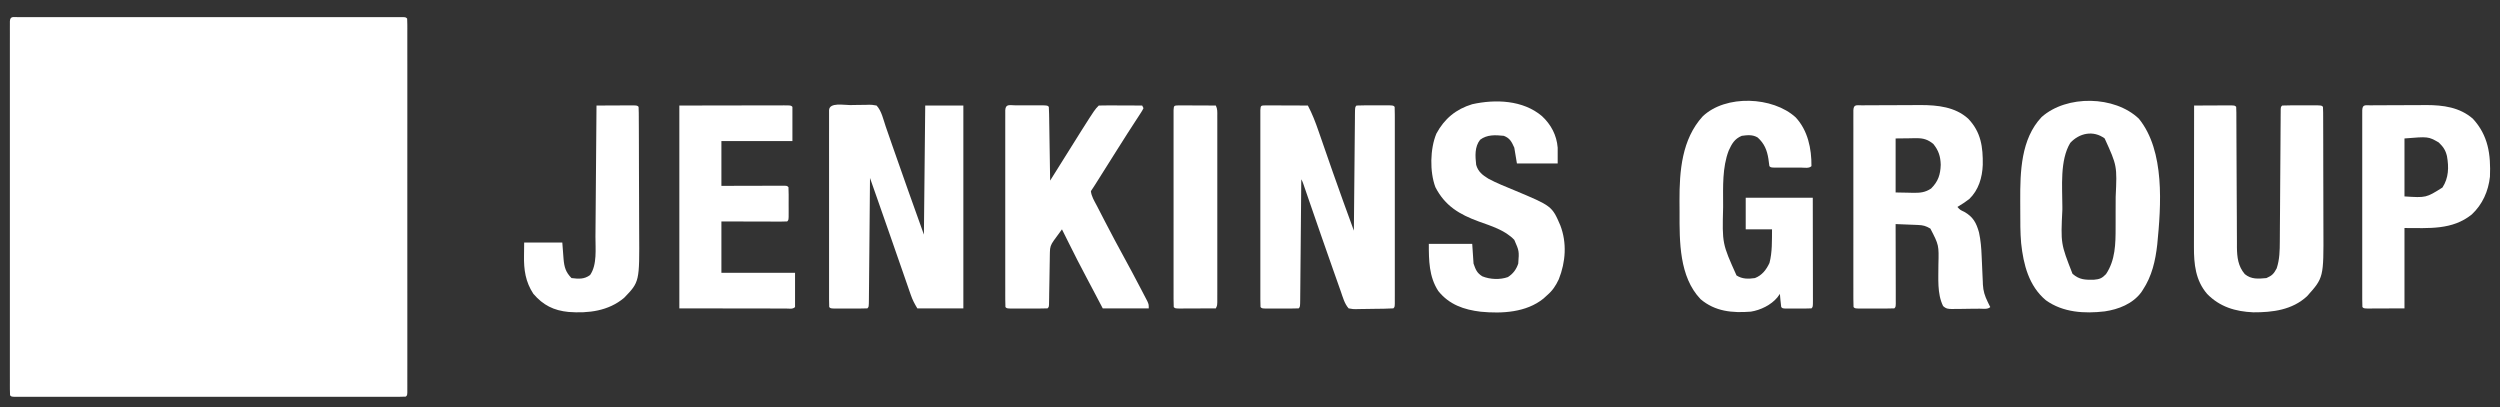 <?xml version="1.0" encoding="UTF-8"?>
<svg xmlns="http://www.w3.org/2000/svg" width="178" height="29" viewBox="0 0 178 29" fill="none">
  <rect x="0" y="0" width="178" height="29" fill="#333333" stroke="none"/>
  <g clip-path="url(#clip0_1056_5588)">
    <path d="M1.259 1.219C1.357 1.219 1.455 1.218 1.556 1.218C1.665 1.218 1.774 1.218 1.886 1.219C2.001 1.219 2.115 1.218 2.234 1.218C2.553 1.218 2.873 1.218 3.193 1.218C3.538 1.219 3.882 1.218 4.226 1.218C4.901 1.218 5.577 1.218 6.252 1.218C6.8 1.218 7.349 1.218 7.897 1.218C7.975 1.218 8.053 1.218 8.133 1.218C8.292 1.218 8.45 1.218 8.608 1.218C10.094 1.218 11.579 1.218 13.065 1.218C14.341 1.219 15.617 1.219 16.894 1.218C18.374 1.218 19.854 1.218 21.334 1.218C21.492 1.218 21.65 1.218 21.807 1.218C21.885 1.218 21.962 1.218 22.043 1.218C22.591 1.218 23.139 1.218 23.687 1.218C24.355 1.218 25.022 1.218 25.69 1.218C26.03 1.218 26.371 1.218 26.712 1.218C27.081 1.218 27.45 1.218 27.819 1.219C27.927 1.218 28.036 1.218 28.149 1.218C28.296 1.218 28.296 1.218 28.445 1.219C28.573 1.219 28.573 1.219 28.704 1.219C28.895 1.231 28.895 1.231 28.989 1.324C28.998 1.467 29.001 1.611 29.001 1.754C29.001 1.895 29.001 1.895 29.002 2.038C29.001 2.194 29.001 2.194 29.001 2.353C29.001 2.463 29.001 2.572 29.001 2.685C29.002 2.991 29.002 3.296 29.001 3.601C29.001 3.93 29.001 4.259 29.002 4.588C29.002 5.233 29.002 5.877 29.002 6.522C29.002 7.046 29.002 7.57 29.002 8.093C29.002 8.168 29.002 8.242 29.002 8.319C29.002 8.47 29.002 8.621 29.002 8.772C29.002 10.191 29.002 11.61 29.001 13.028C29.001 14.247 29.001 15.466 29.001 16.684C29.002 18.098 29.002 19.511 29.002 20.925C29.002 21.075 29.002 21.226 29.002 21.376C29.002 21.451 29.002 21.525 29.002 21.601C29.001 22.124 29.002 22.648 29.002 23.171C29.002 23.809 29.002 24.446 29.002 25.084C29.001 25.409 29.001 25.735 29.002 26.06C29.002 26.412 29.001 26.764 29.001 27.116C29.001 27.221 29.001 27.325 29.002 27.432C29.001 27.525 29.001 27.619 29.001 27.715C29.001 27.797 29.001 27.878 29.001 27.962C28.989 28.145 28.989 28.145 28.895 28.239C28.746 28.248 28.596 28.251 28.445 28.251C28.299 28.251 28.299 28.251 28.149 28.252C28.04 28.252 27.931 28.251 27.819 28.251C27.646 28.251 27.646 28.251 27.471 28.252C27.151 28.252 26.831 28.252 26.511 28.251C26.167 28.251 25.823 28.252 25.478 28.252C24.803 28.252 24.128 28.252 23.453 28.252C22.904 28.252 22.356 28.252 21.807 28.252C21.691 28.252 21.691 28.252 21.571 28.252C21.413 28.252 21.255 28.252 21.096 28.252C19.611 28.252 18.125 28.252 16.64 28.251C15.363 28.251 14.087 28.251 12.811 28.251C11.331 28.252 9.85 28.252 8.37 28.252C8.213 28.252 8.055 28.252 7.897 28.252C7.82 28.252 7.742 28.252 7.662 28.252C7.114 28.252 6.566 28.252 6.018 28.252C5.35 28.252 4.683 28.252 4.015 28.252C3.674 28.251 3.333 28.251 2.992 28.252C2.624 28.252 2.255 28.252 1.886 28.251C1.723 28.251 1.723 28.251 1.556 28.252C1.458 28.252 1.36 28.251 1.259 28.251C1.131 28.251 1.131 28.251 1.001 28.251C0.809 28.239 0.809 28.239 0.716 28.145C0.706 28.002 0.704 27.859 0.704 27.715C0.704 27.622 0.703 27.528 0.703 27.432C0.703 27.328 0.703 27.224 0.704 27.116C0.704 27.007 0.703 26.897 0.703 26.785C0.703 26.479 0.703 26.174 0.703 25.868C0.704 25.54 0.703 25.211 0.703 24.882C0.703 24.237 0.703 23.592 0.703 22.948C0.703 22.424 0.703 21.9 0.703 21.376C0.703 21.302 0.703 21.228 0.703 21.151C0.703 21 0.703 20.849 0.703 20.698C0.703 19.279 0.703 17.86 0.703 16.442C0.704 15.223 0.704 14.004 0.703 12.786C0.703 11.372 0.703 9.959 0.703 8.545C0.703 8.395 0.703 8.244 0.703 8.093C0.703 8.019 0.703 7.945 0.703 7.869C0.703 7.345 0.703 6.822 0.703 6.299C0.703 5.661 0.703 5.024 0.703 4.386C0.703 4.061 0.703 3.735 0.703 3.41C0.703 3.057 0.703 2.705 0.704 2.353C0.703 2.249 0.703 2.145 0.703 2.038C0.703 1.944 0.704 1.851 0.704 1.754C0.704 1.673 0.704 1.592 0.704 1.508C0.727 1.144 0.947 1.219 1.259 1.219Z" fill="white"></path>
    <path d="M90.154 7.503C90.292 7.503 90.431 7.504 90.569 7.505C90.641 7.505 90.714 7.505 90.789 7.505C91.022 7.506 91.254 7.507 91.487 7.508C91.644 7.508 91.802 7.509 91.959 7.509C92.346 7.51 92.733 7.512 93.12 7.514C93.433 8.105 93.663 8.704 93.88 9.336C93.916 9.44 93.953 9.544 93.99 9.651C94.106 9.984 94.221 10.317 94.337 10.65C94.487 11.081 94.637 11.513 94.787 11.944C94.825 12.053 94.863 12.161 94.902 12.273C95.387 13.661 95.892 15.042 96.396 16.423C96.397 16.313 96.398 16.202 96.399 16.089C96.408 15.052 96.418 14.016 96.428 12.98C96.433 12.447 96.438 11.914 96.443 11.381C96.447 10.867 96.452 10.353 96.457 9.84C96.459 9.643 96.461 9.447 96.463 9.25C96.465 8.976 96.468 8.702 96.471 8.427C96.471 8.345 96.472 8.263 96.472 8.179C96.479 7.618 96.479 7.618 96.584 7.514C96.776 7.504 96.97 7.502 97.163 7.501C97.28 7.501 97.398 7.501 97.519 7.501C97.581 7.501 97.642 7.501 97.705 7.502C97.893 7.502 98.081 7.502 98.269 7.501C98.446 7.501 98.446 7.501 98.626 7.501C98.734 7.501 98.843 7.502 98.955 7.502C99.205 7.514 99.205 7.514 99.299 7.608C99.308 7.791 99.31 7.975 99.31 8.159C99.311 8.339 99.311 8.339 99.311 8.523C99.311 8.657 99.311 8.791 99.311 8.925C99.311 9.066 99.311 9.206 99.311 9.346C99.312 9.728 99.311 10.11 99.311 10.492C99.311 10.891 99.311 11.29 99.311 11.689C99.311 12.359 99.311 13.03 99.311 13.7C99.31 14.476 99.31 15.252 99.311 16.027C99.311 16.692 99.311 17.357 99.311 18.022C99.311 18.42 99.311 18.817 99.311 19.215C99.312 19.589 99.311 19.963 99.311 20.337C99.311 20.474 99.311 20.612 99.311 20.749C99.311 20.936 99.311 21.123 99.31 21.31C99.31 21.468 99.31 21.468 99.31 21.628C99.299 21.862 99.299 21.862 99.205 21.956C98.755 21.983 98.304 21.985 97.853 21.989C97.701 21.99 97.55 21.993 97.398 21.996C97.179 22.002 96.961 22.004 96.742 22.005C96.674 22.007 96.606 22.009 96.537 22.011C96.344 22.011 96.344 22.011 96.022 21.956C95.725 21.619 95.61 21.162 95.462 20.741C95.436 20.667 95.409 20.592 95.382 20.516C95.294 20.269 95.207 20.022 95.121 19.776C95.059 19.603 94.998 19.43 94.937 19.257C94.366 17.642 93.806 16.023 93.248 14.404C93.215 14.308 93.182 14.213 93.148 14.114C93.086 13.934 93.024 13.754 92.963 13.574C92.921 13.455 92.921 13.455 92.879 13.334C92.856 13.264 92.832 13.195 92.807 13.123C92.747 12.947 92.747 12.947 92.651 12.765C92.65 12.879 92.65 12.993 92.648 13.11C92.639 14.18 92.63 15.249 92.62 16.319C92.615 16.869 92.609 17.419 92.605 17.968C92.6 18.499 92.596 19.029 92.59 19.559C92.588 19.762 92.587 19.965 92.585 20.168C92.583 20.451 92.58 20.733 92.577 21.016C92.576 21.101 92.576 21.186 92.575 21.273C92.569 21.851 92.569 21.851 92.464 21.956C92.271 21.965 92.078 21.968 91.885 21.968C91.767 21.968 91.65 21.969 91.529 21.969C91.467 21.968 91.406 21.968 91.342 21.968C91.154 21.968 90.966 21.968 90.778 21.969C90.661 21.969 90.543 21.968 90.422 21.968C90.313 21.968 90.205 21.968 90.093 21.968C89.843 21.956 89.843 21.956 89.749 21.862C89.74 21.678 89.737 21.494 89.737 21.31C89.737 21.19 89.737 21.07 89.737 20.947C89.737 20.813 89.737 20.679 89.737 20.544C89.737 20.404 89.737 20.264 89.737 20.123C89.736 19.741 89.736 19.359 89.737 18.977C89.737 18.578 89.737 18.179 89.737 17.78C89.736 17.11 89.737 16.44 89.737 15.77C89.737 14.994 89.737 14.218 89.737 13.442C89.736 12.777 89.736 12.113 89.737 11.447C89.737 11.05 89.737 10.652 89.737 10.255C89.736 9.881 89.736 9.507 89.737 9.133C89.737 8.996 89.737 8.858 89.737 8.72C89.737 8.533 89.737 8.346 89.737 8.159C89.737 8.054 89.737 7.95 89.737 7.841C89.755 7.483 89.786 7.516 90.154 7.503Z" fill="white"></path>
    <path d="M60.526 7.481C60.683 7.479 60.839 7.477 60.995 7.473C61.221 7.468 61.446 7.466 61.671 7.465C61.741 7.463 61.81 7.46 61.883 7.458C62.08 7.459 62.08 7.459 62.412 7.514C62.767 7.891 62.896 8.522 63.063 9.008C63.099 9.111 63.135 9.214 63.172 9.32C63.288 9.652 63.403 9.984 63.517 10.316C64.259 12.45 65.019 14.577 65.782 16.704C65.813 13.671 65.844 10.639 65.876 7.514C66.772 7.514 67.667 7.514 68.591 7.514C68.591 12.28 68.591 17.046 68.591 21.956C67.509 21.956 66.428 21.956 65.314 21.956C65.109 21.614 64.975 21.363 64.849 20.998C64.815 20.902 64.781 20.807 64.747 20.708C64.711 20.604 64.675 20.501 64.639 20.394C64.6 20.284 64.562 20.174 64.523 20.061C64.42 19.767 64.318 19.473 64.217 19.179C64.118 18.894 64.019 18.609 63.919 18.324C63.778 17.917 63.636 17.511 63.495 17.104C63.162 16.144 62.826 15.186 62.49 14.228C62.462 14.15 62.435 14.072 62.407 13.991C62.252 13.551 62.098 13.111 61.943 12.672C61.943 12.787 61.941 12.902 61.941 13.02C61.931 14.101 61.922 15.181 61.912 16.262C61.907 16.817 61.901 17.373 61.897 17.928C61.892 18.464 61.888 19 61.882 19.536C61.88 19.74 61.879 19.945 61.877 20.15C61.875 20.436 61.872 20.722 61.869 21.008C61.868 21.093 61.868 21.179 61.867 21.267C61.861 21.851 61.861 21.851 61.756 21.956C61.563 21.965 61.37 21.968 61.177 21.968C61.059 21.968 60.942 21.969 60.821 21.969C60.759 21.968 60.698 21.968 60.634 21.968C60.446 21.968 60.258 21.968 60.07 21.969C59.953 21.969 59.835 21.968 59.714 21.968C59.605 21.968 59.497 21.968 59.385 21.968C59.135 21.956 59.135 21.956 59.041 21.862C59.032 21.678 59.029 21.494 59.029 21.31C59.029 21.19 59.029 21.07 59.029 20.947C59.029 20.813 59.029 20.679 59.029 20.544C59.029 20.404 59.029 20.264 59.029 20.124C59.028 19.741 59.028 19.359 59.029 18.977C59.029 18.578 59.029 18.179 59.029 17.78C59.028 17.11 59.029 16.44 59.029 15.77C59.029 14.994 59.029 14.218 59.029 13.442C59.028 12.777 59.028 12.113 59.029 11.447C59.029 11.05 59.029 10.652 59.028 10.255C59.028 9.881 59.028 9.507 59.029 9.133C59.029 8.996 59.029 8.858 59.029 8.72C59.029 8.533 59.029 8.346 59.029 8.159C59.029 8.054 59.029 7.95 59.029 7.841C59.058 7.275 60.077 7.484 60.526 7.481Z" fill="white"></path>
    <path d="M132.58 7.499C132.69 7.498 132.8 7.497 132.913 7.496C133.094 7.495 133.094 7.495 133.278 7.495C133.463 7.494 133.463 7.494 133.652 7.493C133.915 7.492 134.178 7.492 134.44 7.491C134.774 7.491 135.107 7.489 135.44 7.486C135.698 7.484 135.957 7.484 136.215 7.483C136.397 7.483 136.578 7.481 136.76 7.48C137.966 7.483 139.208 7.611 140.134 8.449C141.052 9.406 141.192 10.473 141.173 11.741C141.138 12.647 140.876 13.531 140.21 14.172C139.94 14.379 139.661 14.562 139.368 14.735C139.557 14.943 139.557 14.943 139.865 15.087C140.49 15.443 140.718 15.876 140.905 16.549C141.027 17.107 141.071 17.664 141.093 18.234C141.1 18.383 141.107 18.532 141.114 18.68C141.125 18.912 141.135 19.143 141.144 19.375C141.153 19.6 141.164 19.826 141.175 20.051C141.178 20.119 141.18 20.188 141.182 20.258C141.207 20.727 141.315 21.065 141.521 21.487C141.558 21.562 141.595 21.638 141.632 21.716C141.67 21.788 141.67 21.788 141.708 21.862C141.527 22.044 141.187 21.976 140.94 21.978C140.872 21.979 140.804 21.98 140.734 21.981C140.591 21.982 140.447 21.983 140.303 21.984C140.083 21.985 139.864 21.989 139.644 21.994C139.504 21.994 139.365 21.995 139.225 21.996C139.159 21.997 139.094 21.999 139.026 22.001C138.73 22 138.569 21.996 138.348 21.79C137.911 20.905 138.022 19.801 138.015 18.836C138.051 17.45 138.051 17.45 137.443 16.276C137.119 16.085 136.934 16.033 136.559 16.018C136.466 16.014 136.374 16.01 136.279 16.006C136.182 16.003 136.085 15.999 135.986 15.995C135.888 15.991 135.791 15.987 135.691 15.983C135.45 15.973 135.209 15.963 134.968 15.954C134.968 16.028 134.968 16.102 134.968 16.178C134.97 16.872 134.972 17.566 134.973 18.26C134.973 18.617 134.974 18.974 134.975 19.331C134.976 19.675 134.976 20.019 134.977 20.363C134.977 20.495 134.977 20.627 134.978 20.758C134.978 20.942 134.978 21.125 134.978 21.309C134.979 21.414 134.979 21.519 134.979 21.627C134.968 21.862 134.968 21.862 134.874 21.956C134.668 21.965 134.461 21.968 134.254 21.968C134.192 21.968 134.13 21.969 134.066 21.969C133.935 21.969 133.803 21.969 133.672 21.968C133.471 21.968 133.269 21.968 133.068 21.969C132.94 21.969 132.813 21.969 132.686 21.968C132.569 21.968 132.453 21.968 132.332 21.968C132.065 21.956 132.065 21.956 131.972 21.862C131.963 21.678 131.96 21.494 131.96 21.31C131.96 21.19 131.959 21.07 131.959 20.947C131.959 20.813 131.96 20.679 131.96 20.544C131.96 20.404 131.959 20.264 131.959 20.124C131.959 19.741 131.959 19.359 131.959 18.977C131.96 18.578 131.959 18.179 131.959 17.78C131.959 17.11 131.959 16.44 131.96 15.77C131.96 14.994 131.96 14.218 131.959 13.442C131.959 12.777 131.959 12.113 131.959 11.448C131.959 11.05 131.959 10.652 131.959 10.255C131.959 9.881 131.959 9.507 131.96 9.133C131.96 8.996 131.96 8.858 131.959 8.72C131.959 8.533 131.96 8.346 131.96 8.159C131.96 8.055 131.96 7.95 131.96 7.842C131.982 7.411 132.2 7.501 132.58 7.499ZM134.968 9.858C134.968 11.127 134.968 12.396 134.968 13.703C135.437 13.712 135.437 13.712 135.916 13.721C136.013 13.723 136.111 13.726 136.211 13.729C136.711 13.733 137.066 13.708 137.495 13.422C138 12.917 138.154 12.441 138.18 11.74C138.166 11.142 138.028 10.707 137.648 10.245C137.268 9.937 136.944 9.834 136.458 9.84C136.379 9.84 136.301 9.841 136.22 9.841C136.072 9.844 136.072 9.844 135.921 9.847C135.449 9.852 135.449 9.852 134.968 9.858Z" fill="white"></path>
    <path d="M72.321 7.501C72.385 7.501 72.449 7.501 72.515 7.501C72.651 7.501 72.786 7.501 72.922 7.502C73.13 7.502 73.339 7.502 73.547 7.501C73.679 7.501 73.81 7.501 73.942 7.501C74.062 7.501 74.183 7.502 74.307 7.502C74.582 7.514 74.582 7.514 74.676 7.608C74.688 7.772 74.693 7.936 74.695 8.1C74.698 8.258 74.698 8.258 74.701 8.419C74.703 8.533 74.704 8.648 74.706 8.766C74.708 8.882 74.71 8.998 74.712 9.118C74.717 9.428 74.721 9.738 74.726 10.049C74.731 10.365 74.736 10.681 74.741 10.997C74.751 11.618 74.761 12.239 74.77 12.859C74.81 12.794 74.85 12.73 74.892 12.663C75.55 11.605 76.21 10.548 76.876 9.495C76.928 9.413 76.979 9.332 77.032 9.247C77.955 7.793 77.955 7.793 78.234 7.514C78.463 7.505 78.689 7.503 78.919 7.505C79.021 7.505 79.021 7.505 79.126 7.505C79.346 7.506 79.565 7.507 79.784 7.508C79.933 7.508 80.081 7.509 80.23 7.509C80.594 7.51 80.959 7.512 81.323 7.514C81.37 7.607 81.37 7.607 81.417 7.701C81.325 7.884 81.325 7.884 81.179 8.108C81.125 8.192 81.071 8.275 81.016 8.361C80.957 8.451 80.898 8.541 80.838 8.633C80.716 8.822 80.593 9.011 80.471 9.2C80.41 9.295 80.348 9.391 80.284 9.488C80.031 9.881 79.781 10.277 79.533 10.673C79.442 10.817 79.351 10.961 79.261 11.105C79.168 11.252 79.075 11.399 78.983 11.546C78.776 11.875 78.569 12.203 78.362 12.531C78.291 12.645 78.291 12.645 78.218 12.761C78.174 12.831 78.129 12.901 78.084 12.973C78.045 13.035 78.006 13.097 77.966 13.161C77.87 13.312 77.771 13.461 77.672 13.61C77.706 13.977 77.915 14.303 78.083 14.626C78.115 14.688 78.148 14.751 78.181 14.815C78.286 15.019 78.391 15.223 78.497 15.427C78.57 15.568 78.643 15.71 78.716 15.851C79.156 16.701 79.606 17.545 80.067 18.384C80.424 19.035 80.773 19.689 81.116 20.347C81.176 20.462 81.236 20.576 81.296 20.689C81.379 20.848 81.462 21.007 81.544 21.166C81.592 21.257 81.64 21.349 81.689 21.443C81.791 21.675 81.791 21.675 81.791 21.956C80.71 21.956 79.629 21.956 78.515 21.956C78.099 21.165 78.099 21.165 77.96 20.899C77.759 20.517 77.558 20.135 77.355 19.753C76.915 18.927 76.489 18.096 76.074 17.256C75.921 16.947 75.767 16.638 75.612 16.329C75.489 16.497 75.366 16.665 75.244 16.833C75.175 16.927 75.107 17.02 75.036 17.117C74.813 17.431 74.758 17.585 74.752 17.964C74.75 18.093 74.75 18.093 74.747 18.225C74.746 18.318 74.745 18.411 74.743 18.507C74.742 18.602 74.74 18.698 74.738 18.796C74.731 19.204 74.724 19.613 74.718 20.022C74.713 20.32 74.708 20.618 74.702 20.916C74.701 21.009 74.7 21.102 74.699 21.199C74.696 21.327 74.696 21.327 74.694 21.459C74.692 21.572 74.692 21.572 74.69 21.688C74.676 21.862 74.676 21.862 74.582 21.956C74.369 21.965 74.155 21.968 73.942 21.968C73.846 21.968 73.846 21.968 73.748 21.969C73.612 21.969 73.476 21.968 73.341 21.968C73.132 21.968 72.924 21.968 72.716 21.969C72.584 21.969 72.453 21.968 72.321 21.968C72.2 21.968 72.08 21.968 71.956 21.968C71.68 21.956 71.68 21.956 71.587 21.862C71.577 21.678 71.575 21.494 71.575 21.31C71.575 21.19 71.574 21.07 71.574 20.947C71.574 20.813 71.574 20.679 71.575 20.544C71.574 20.404 71.574 20.264 71.574 20.123C71.574 19.741 71.574 19.359 71.574 18.977C71.574 18.578 71.574 18.179 71.574 17.78C71.574 17.11 71.574 16.44 71.574 15.77C71.575 14.994 71.575 14.218 71.574 13.442C71.574 12.777 71.574 12.113 71.574 11.447C71.574 11.05 71.574 10.652 71.574 10.255C71.574 9.881 71.574 9.507 71.574 9.133C71.574 8.996 71.574 8.858 71.574 8.72C71.574 8.533 71.574 8.346 71.575 8.159C71.575 8.054 71.575 7.95 71.575 7.841C71.599 7.371 71.918 7.502 72.321 7.501Z" fill="white"></path>
    <path d="M152.288 8.452C154.158 10.755 153.868 14.644 153.597 17.403C153.465 18.568 153.223 19.65 152.568 20.643C152.532 20.698 152.496 20.754 152.458 20.811C151.844 21.636 150.839 22.026 149.853 22.171C148.405 22.339 146.89 22.254 145.67 21.381C144.45 20.362 144.067 18.834 143.905 17.31C143.839 16.552 143.844 15.792 143.844 15.031C143.844 14.773 143.842 14.514 143.841 14.255C143.834 12.233 143.888 9.892 145.363 8.334C147.151 6.745 150.565 6.806 152.288 8.452ZM147.402 10.175C146.654 11.411 146.838 13.302 146.84 14.694C146.84 14.773 146.84 14.852 146.84 14.933C146.723 17.345 146.723 17.345 147.562 19.493C148.057 19.924 148.449 19.926 149.086 19.917C149.488 19.884 149.667 19.812 149.947 19.518C150.614 18.524 150.632 17.364 150.631 16.204C150.631 16.03 150.631 16.03 150.632 15.853C150.632 15.61 150.632 15.366 150.632 15.123C150.632 14.754 150.634 14.386 150.636 14.017C150.738 11.803 150.738 11.803 149.853 9.858C149.044 9.258 148.046 9.474 147.402 10.175Z" fill="white"></path>
    <path d="M127.853 8.358C128.72 9.292 128.986 10.579 128.976 11.828C128.8 12.004 128.497 11.934 128.262 11.934C128.2 11.934 128.138 11.934 128.074 11.934C127.943 11.934 127.812 11.934 127.681 11.934C127.479 11.933 127.278 11.934 127.076 11.934C126.949 11.934 126.821 11.934 126.694 11.934C126.578 11.934 126.461 11.934 126.341 11.934C126.074 11.921 126.074 11.921 125.98 11.828C125.955 11.654 125.932 11.48 125.91 11.306C125.811 10.684 125.62 10.221 125.151 9.794C124.792 9.573 124.421 9.616 124.014 9.671C123.497 9.886 123.305 10.239 123.081 10.73C122.625 11.93 122.684 13.288 122.686 14.553C122.686 14.626 122.686 14.699 122.686 14.774C122.62 17.342 122.62 17.342 123.64 19.611C124.05 19.875 124.479 19.867 124.95 19.799C125.454 19.608 125.764 19.199 125.987 18.722C126.191 17.95 126.16 17.124 126.168 16.329C125.55 16.329 124.932 16.329 124.295 16.329C124.295 15.586 124.295 14.844 124.295 14.078C125.871 14.078 127.446 14.078 129.07 14.078C129.074 16.017 129.074 16.017 129.074 16.841C129.075 17.404 129.076 17.967 129.077 18.529C129.078 18.983 129.078 19.437 129.079 19.89C129.079 20.064 129.079 20.237 129.08 20.411C129.08 20.653 129.08 20.895 129.08 21.137C129.081 21.209 129.081 21.282 129.081 21.357C129.08 21.852 129.08 21.852 128.976 21.956C128.824 21.965 128.672 21.968 128.52 21.968C128.428 21.968 128.335 21.969 128.24 21.969C128.143 21.968 128.046 21.968 127.946 21.968C127.849 21.968 127.752 21.968 127.652 21.969C127.56 21.969 127.468 21.968 127.373 21.968C127.288 21.968 127.203 21.968 127.115 21.968C126.917 21.956 126.917 21.956 126.823 21.862C126.801 21.704 126.784 21.546 126.77 21.387C126.762 21.301 126.755 21.215 126.746 21.126C126.741 21.06 126.735 20.993 126.729 20.924C126.669 21.008 126.61 21.091 126.548 21.176C126.1 21.718 125.348 22.081 124.661 22.189C123.353 22.291 122.116 22.185 121.079 21.299C119.556 19.704 119.58 17.196 119.585 15.127C119.585 14.848 119.583 14.568 119.58 14.289C119.573 12.176 119.746 9.92 121.229 8.288C122.867 6.723 126.225 6.868 127.853 8.358Z" fill="white"></path>
    <path d="M156.22 7.514C156.631 7.511 157.043 7.51 157.455 7.509C157.595 7.508 157.735 7.508 157.875 7.507C158.076 7.506 158.277 7.505 158.478 7.505C158.66 7.504 158.66 7.504 158.845 7.503C159.122 7.514 159.122 7.514 159.216 7.608C159.225 7.746 159.228 7.884 159.229 8.023C159.229 8.112 159.23 8.202 159.23 8.294C159.23 8.393 159.23 8.493 159.23 8.595C159.231 8.699 159.231 8.803 159.232 8.91C159.233 9.136 159.234 9.362 159.234 9.589C159.235 9.948 159.237 10.306 159.239 10.665C159.245 11.685 159.25 12.706 159.253 13.726C159.255 14.349 159.258 14.973 159.263 15.596C159.264 15.834 159.265 16.071 159.265 16.309C159.265 16.642 159.268 16.975 159.27 17.308C159.27 17.406 159.27 17.503 159.269 17.604C159.278 18.324 159.352 18.957 159.83 19.518C160.297 19.901 160.785 19.852 161.369 19.799C161.773 19.622 161.892 19.495 162.1 19.107C162.312 18.46 162.32 17.845 162.323 17.169C162.324 17.066 162.324 16.963 162.325 16.857C162.327 16.633 162.328 16.409 162.329 16.186C162.331 15.832 162.334 15.479 162.337 15.125C162.343 14.312 162.348 13.499 162.353 12.685C162.358 11.879 162.364 11.073 162.37 10.267C162.372 9.918 162.374 9.569 162.376 9.219C162.378 9.007 162.379 8.795 162.381 8.582C162.381 8.484 162.382 8.386 162.382 8.286C162.383 8.197 162.384 8.109 162.385 8.017C162.385 7.94 162.385 7.863 162.386 7.783C162.399 7.608 162.399 7.608 162.492 7.514C162.699 7.504 162.906 7.502 163.113 7.501C163.175 7.501 163.237 7.501 163.3 7.501C163.432 7.501 163.563 7.501 163.694 7.502C163.896 7.502 164.097 7.502 164.299 7.501C164.426 7.501 164.553 7.501 164.681 7.501C164.856 7.502 164.856 7.502 165.034 7.502C165.301 7.514 165.301 7.514 165.395 7.608C165.404 7.746 165.407 7.885 165.408 8.024C165.408 8.114 165.409 8.203 165.409 8.296C165.409 8.445 165.409 8.445 165.41 8.597C165.41 8.754 165.41 8.754 165.411 8.913C165.412 9.26 165.413 9.607 165.414 9.954C165.414 10.194 165.415 10.435 165.415 10.676C165.416 11.118 165.417 11.559 165.417 12.001C165.417 12.649 165.419 13.296 165.422 13.944C165.424 14.506 165.425 15.068 165.425 15.631C165.425 15.869 165.426 16.107 165.427 16.345C165.444 19.772 165.444 19.772 164.259 21.094C163.204 22.072 161.804 22.244 160.433 22.237C159.164 22.182 158.052 21.852 157.15 20.93C156.318 19.965 156.205 18.805 156.209 17.585C156.209 17.476 156.209 17.367 156.209 17.255C156.209 16.896 156.21 16.537 156.211 16.177C156.211 15.928 156.211 15.679 156.211 15.429C156.211 14.84 156.212 14.252 156.213 13.663C156.214 12.992 156.215 12.321 156.215 11.651C156.216 10.272 156.218 8.893 156.22 7.514Z" fill="white"></path>
    <path d="M109.784 8.264C110.434 8.865 110.836 9.623 110.907 10.515C110.907 10.886 110.907 11.258 110.907 11.64C109.95 11.64 108.992 11.64 108.005 11.64C107.912 11.083 107.912 11.083 107.818 10.515C107.626 10.092 107.505 9.835 107.069 9.671C106.479 9.607 105.872 9.576 105.384 9.952C104.983 10.46 105.036 11.119 105.103 11.734C105.24 12.225 105.555 12.468 105.981 12.727C106.567 13.043 107.192 13.285 107.805 13.541C110.5 14.669 110.5 14.669 111.095 16.048C111.573 17.294 111.476 18.65 110.988 19.88C110.773 20.338 110.547 20.686 110.158 21.018C110.071 21.097 109.985 21.177 109.895 21.258C108.67 22.252 106.942 22.338 105.433 22.195C104.231 22.052 103.183 21.69 102.405 20.719C101.741 19.699 101.732 18.537 101.732 17.361C102.752 17.361 103.771 17.361 104.822 17.361C104.868 18.057 104.868 18.057 104.916 18.767C105.07 19.202 105.152 19.432 105.543 19.675C106.094 19.897 106.797 19.93 107.362 19.728C107.736 19.489 107.961 19.181 108.099 18.767C108.167 17.875 108.167 17.875 107.818 17.079C107.156 16.382 106.163 16.088 105.278 15.767C103.911 15.266 102.883 14.658 102.201 13.328C101.789 12.236 101.818 10.596 102.27 9.514C102.842 8.452 103.666 7.77 104.822 7.42C106.477 7.053 108.436 7.122 109.784 8.264Z" fill="white"></path>
    <path d="M48.369 7.514C49.68 7.512 50.991 7.51 52.342 7.508C52.964 7.507 52.964 7.507 53.598 7.505C54.103 7.505 54.103 7.505 54.339 7.505C54.504 7.505 54.67 7.504 54.835 7.504C55.085 7.503 55.335 7.503 55.585 7.503C55.66 7.503 55.734 7.502 55.81 7.502C56.316 7.503 56.316 7.503 56.42 7.608C56.42 8.412 56.42 9.217 56.42 10.046C54.752 10.046 53.083 10.046 51.364 10.046C51.364 11.098 51.364 12.15 51.364 13.234C51.701 13.233 52.038 13.232 52.385 13.231C52.71 13.23 53.035 13.23 53.359 13.229C53.586 13.229 53.812 13.228 54.038 13.227C54.363 13.226 54.688 13.226 55.012 13.225C55.114 13.225 55.216 13.224 55.321 13.224C55.462 13.224 55.462 13.224 55.605 13.224C55.73 13.223 55.73 13.223 55.857 13.223C56.046 13.234 56.046 13.234 56.139 13.328C56.148 13.501 56.151 13.674 56.152 13.847C56.152 13.952 56.152 14.057 56.152 14.165C56.152 14.276 56.151 14.386 56.151 14.5C56.151 14.611 56.152 14.722 56.152 14.836C56.152 14.941 56.152 15.046 56.152 15.154C56.151 15.251 56.151 15.348 56.151 15.448C56.139 15.673 56.139 15.673 56.046 15.766C55.899 15.775 55.752 15.777 55.605 15.777C55.511 15.777 55.418 15.777 55.321 15.777C55.219 15.777 55.117 15.776 55.012 15.776C54.909 15.775 54.805 15.775 54.698 15.775C54.365 15.775 54.032 15.774 53.699 15.772C53.474 15.772 53.249 15.771 53.024 15.771C52.471 15.77 51.918 15.768 51.364 15.766C51.364 16.973 51.364 18.18 51.364 19.424C53.095 19.424 54.825 19.424 56.607 19.424C56.607 20.229 56.607 21.033 56.607 21.862C56.439 22.031 56.21 21.967 55.986 21.968C55.91 21.967 55.834 21.967 55.755 21.967C55.675 21.967 55.594 21.967 55.511 21.967C55.248 21.966 54.985 21.966 54.723 21.965C54.561 21.965 54.4 21.965 54.238 21.965C53.637 21.964 53.036 21.963 52.435 21.962C51.093 21.96 49.751 21.958 48.369 21.956C48.369 17.19 48.369 12.424 48.369 7.514Z" fill="white"></path>
    <path d="M168.785 7.499C168.89 7.498 168.994 7.497 169.102 7.496C169.216 7.496 169.33 7.495 169.448 7.495C169.565 7.494 169.682 7.494 169.803 7.493C170.053 7.492 170.302 7.492 170.552 7.491C170.806 7.491 171.059 7.49 171.313 7.487C171.68 7.485 172.047 7.484 172.414 7.483C172.526 7.482 172.638 7.481 172.753 7.48C173.962 7.483 175.127 7.636 176.067 8.452C177.168 9.648 177.349 11.005 177.285 12.578C177.174 13.609 176.754 14.556 175.991 15.269C174.597 16.392 172.941 16.235 171.199 16.235C171.199 18.123 171.199 20.011 171.199 21.956C170.722 21.958 170.245 21.96 169.754 21.962C169.603 21.963 169.453 21.963 169.297 21.964C169.18 21.965 169.062 21.965 168.941 21.965C168.82 21.966 168.699 21.966 168.574 21.967C168.297 21.956 168.297 21.956 168.203 21.862C168.194 21.678 168.191 21.494 168.191 21.31C168.191 21.19 168.191 21.07 168.191 20.947C168.191 20.813 168.191 20.679 168.191 20.544C168.191 20.404 168.191 20.264 168.191 20.124C168.19 19.741 168.19 19.359 168.191 18.977C168.191 18.578 168.191 18.179 168.191 17.78C168.19 17.11 168.191 16.44 168.191 15.77C168.192 14.994 168.191 14.218 168.191 13.442C168.191 12.777 168.19 12.113 168.191 11.448C168.191 11.05 168.191 10.652 168.191 10.255C168.19 9.881 168.19 9.507 168.191 9.133C168.191 8.996 168.191 8.858 168.191 8.72C168.191 8.533 168.191 8.346 168.191 8.159C168.191 8.055 168.191 7.95 168.192 7.842C168.213 7.42 168.412 7.501 168.785 7.499ZM171.199 9.858C171.199 11.22 171.199 12.582 171.199 13.985C172.74 14.084 172.74 14.084 173.902 13.352C174.351 12.664 174.364 11.906 174.224 11.113C174.117 10.679 173.956 10.448 173.633 10.14C172.897 9.719 172.897 9.719 171.199 9.858Z" fill="white"></path>
    <path d="M42.471 7.514C42.882 7.512 43.294 7.51 43.705 7.509C43.846 7.508 43.986 7.508 44.126 7.507C44.327 7.506 44.528 7.505 44.729 7.505C44.91 7.504 44.91 7.504 45.096 7.503C45.373 7.514 45.373 7.514 45.467 7.608C45.476 7.749 45.48 7.891 45.48 8.032C45.481 8.124 45.482 8.216 45.482 8.311C45.483 8.412 45.483 8.514 45.483 8.619C45.484 8.725 45.484 8.832 45.485 8.941C45.487 9.296 45.488 9.651 45.489 10.005C45.489 10.126 45.489 10.248 45.49 10.372C45.492 10.949 45.493 11.525 45.494 12.101C45.495 12.763 45.497 13.426 45.501 14.088C45.504 14.663 45.505 15.239 45.506 15.814C45.506 16.058 45.507 16.301 45.509 16.545C45.533 20.071 45.533 20.071 44.437 21.206C43.323 22.147 41.891 22.318 40.478 22.211C39.422 22.106 38.676 21.732 37.977 20.924C37.413 20.067 37.292 19.208 37.31 18.205C37.314 17.895 37.318 17.586 37.321 17.267C38.217 17.267 39.113 17.267 40.036 17.267C40.107 18.17 40.107 18.17 40.126 18.451C40.176 19.018 40.281 19.387 40.692 19.799C41.2 19.859 41.594 19.894 42.014 19.582C42.527 18.845 42.391 17.707 42.396 16.84C42.397 16.738 42.398 16.637 42.399 16.532C42.402 16.2 42.404 15.868 42.407 15.536C42.408 15.305 42.41 15.073 42.413 14.841C42.418 14.234 42.422 13.627 42.427 13.021C42.431 12.4 42.437 11.78 42.442 11.159C42.452 9.944 42.461 8.729 42.471 7.514Z" fill="white"></path>
    <path d="M83.941 7.503C84.062 7.504 84.183 7.504 84.308 7.505C84.404 7.505 84.404 7.505 84.502 7.505C84.709 7.506 84.915 7.507 85.121 7.508C85.26 7.508 85.399 7.509 85.539 7.509C85.881 7.51 86.224 7.512 86.566 7.514C86.693 7.769 86.671 7.97 86.671 8.257C86.672 8.375 86.672 8.493 86.672 8.615C86.672 8.747 86.672 8.879 86.672 9.011C86.672 9.149 86.672 9.288 86.672 9.426C86.672 9.802 86.672 10.178 86.672 10.555C86.672 10.948 86.672 11.341 86.672 11.734C86.672 12.395 86.672 13.055 86.672 13.715C86.671 14.479 86.671 15.244 86.672 16.008C86.672 16.663 86.672 17.319 86.672 17.974C86.672 18.366 86.672 18.757 86.672 19.149C86.672 19.517 86.672 19.886 86.672 20.254C86.672 20.389 86.672 20.525 86.672 20.66C86.672 20.844 86.672 21.029 86.671 21.213C86.671 21.316 86.671 21.42 86.671 21.526C86.659 21.768 86.659 21.768 86.566 21.956C86.154 21.958 85.743 21.96 85.331 21.961C85.191 21.962 85.051 21.962 84.911 21.963C84.71 21.964 84.509 21.965 84.308 21.965C84.186 21.966 84.065 21.966 83.941 21.967C83.664 21.956 83.664 21.956 83.57 21.862C83.561 21.678 83.558 21.494 83.558 21.31C83.558 21.19 83.558 21.07 83.557 20.947C83.558 20.813 83.558 20.679 83.558 20.544C83.558 20.404 83.558 20.264 83.557 20.124C83.557 19.741 83.557 19.359 83.557 18.977C83.558 18.578 83.558 18.179 83.557 17.78C83.557 17.11 83.557 16.44 83.558 15.77C83.558 14.994 83.558 14.218 83.558 13.442C83.557 12.777 83.557 12.113 83.557 11.448C83.558 11.05 83.558 10.652 83.557 10.255C83.557 9.881 83.557 9.507 83.558 9.133C83.558 8.996 83.558 8.858 83.558 8.72C83.557 8.533 83.558 8.346 83.558 8.159C83.558 8.054 83.558 7.95 83.558 7.841C83.575 7.501 83.596 7.516 83.941 7.503Z" fill="white"></path>
  </g>
  <defs>
    <clipPath id="clip0_1056_5588">
      <rect width="178" height="28" fill="white" transform="translate(0 0.735)"></rect>
    </clipPath>
  </defs>
</svg>
